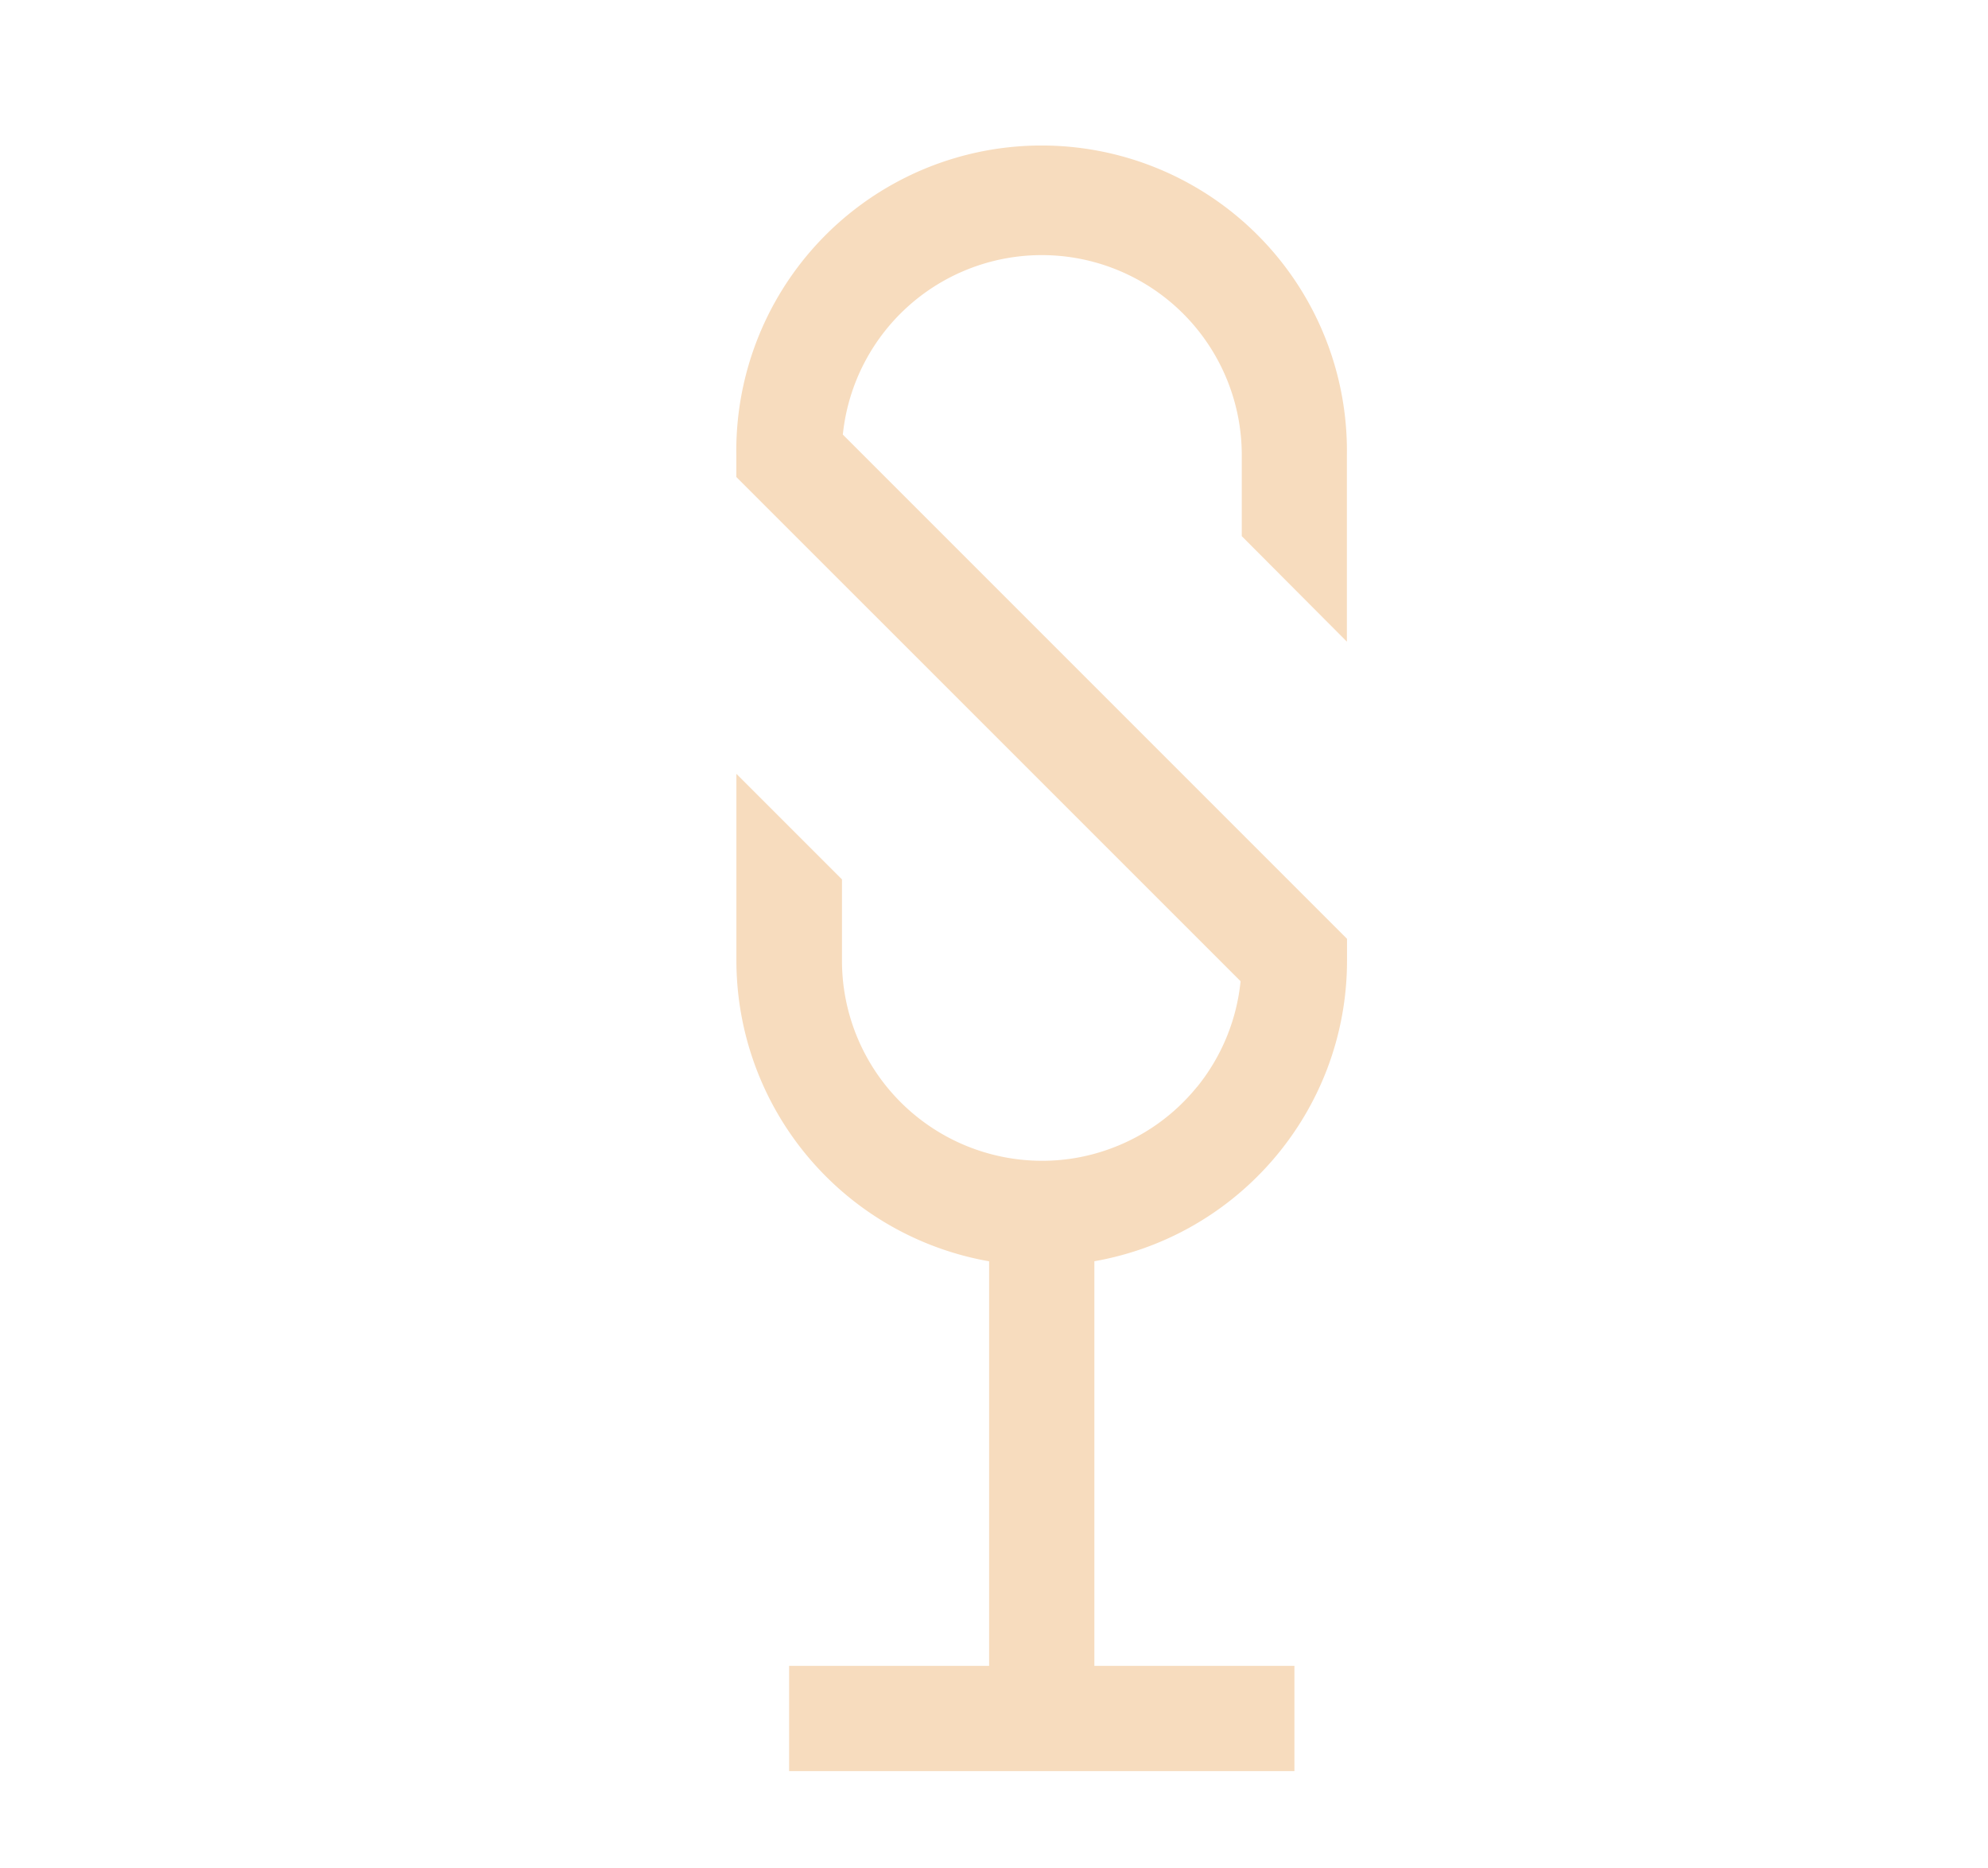 <svg id="Layer_1" data-name="Layer 1" xmlns="http://www.w3.org/2000/svg" viewBox="0 0 301.28 283.14"><defs><style>.cls-1{fill:#f7dcbe;}</style></defs><path class="cls-1" d="M188.19,81.25V69a30.31,30.31,0,0,0-60.46-3.14l76.41,76.41v3.31a46.18,46.18,0,0,1-3,16.38h0a46.4,46.4,0,0,1-8.41,14l-.07.08a46.4,46.4,0,0,1-12.4,10,46.26,46.26,0,0,1-30.37,5.1,46.32,46.32,0,0,1-38.29-45.57v-28.3l16,16v12.33a30.34,30.34,0,0,0,30.31,30.31,29.87,29.87,0,0,0,10.4-1.85,30.22,30.22,0,0,0,13.07-9.32l.08-.08A30.2,30.2,0,0,0,188,148.78s0-.05,0-.09l-76.41-76.4V69a46.27,46.27,0,1,1,92.53,0V97.24Z"/><rect class="cls-1" x="119.59" y="252.45" width="76.58" height="15.95"/><rect class="cls-1" x="149.9" y="183.85" width="15.95" height="76.58"/></svg>